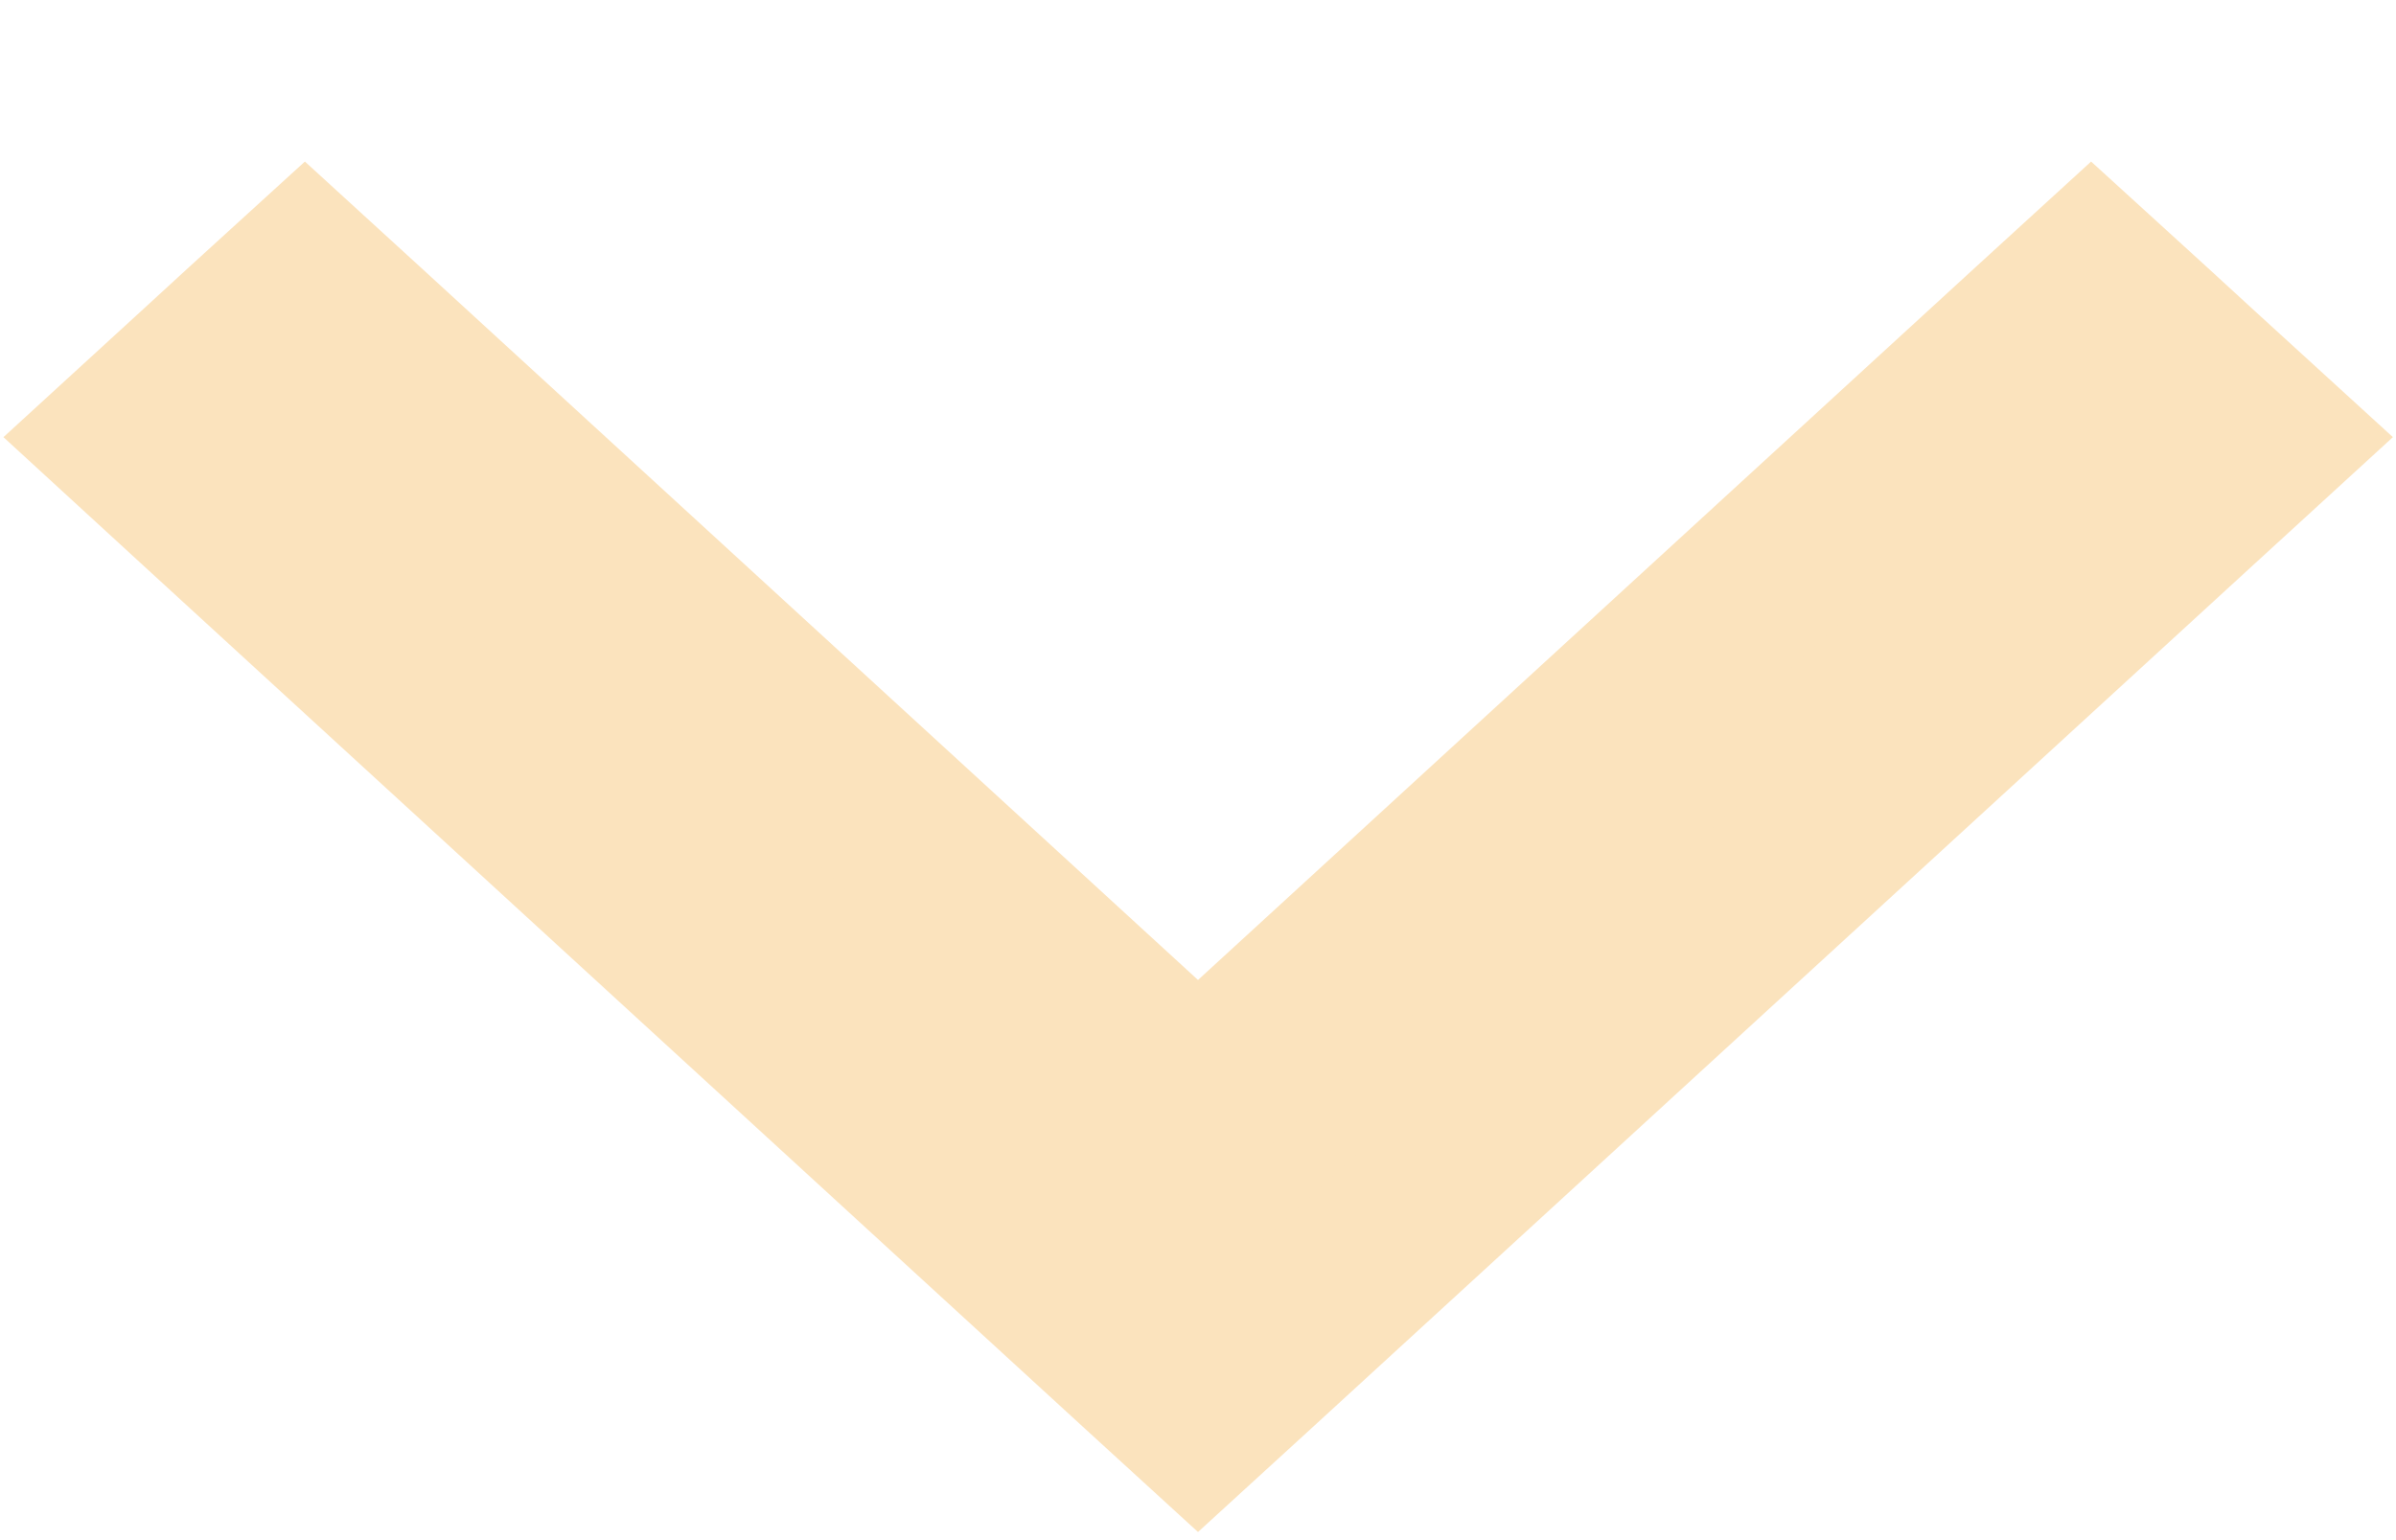 <svg width="14" height="9" viewBox="0 0 14 9" fill="none" xmlns="http://www.w3.org/2000/svg">
<path d="M2.119 1.93L1.781 1.621L1.443 1.929L1.163 2.186L0.76 2.555L1.162 2.924L6.662 7.966L7 8.275L7.338 7.966L12.838 2.924L13.241 2.555L12.837 2.186L12.557 1.929L12.219 1.621L11.881 1.93L7 6.405L2.119 1.93Z" fill="#FBE3BD" stroke="#FBE3BD"/>
</svg>
